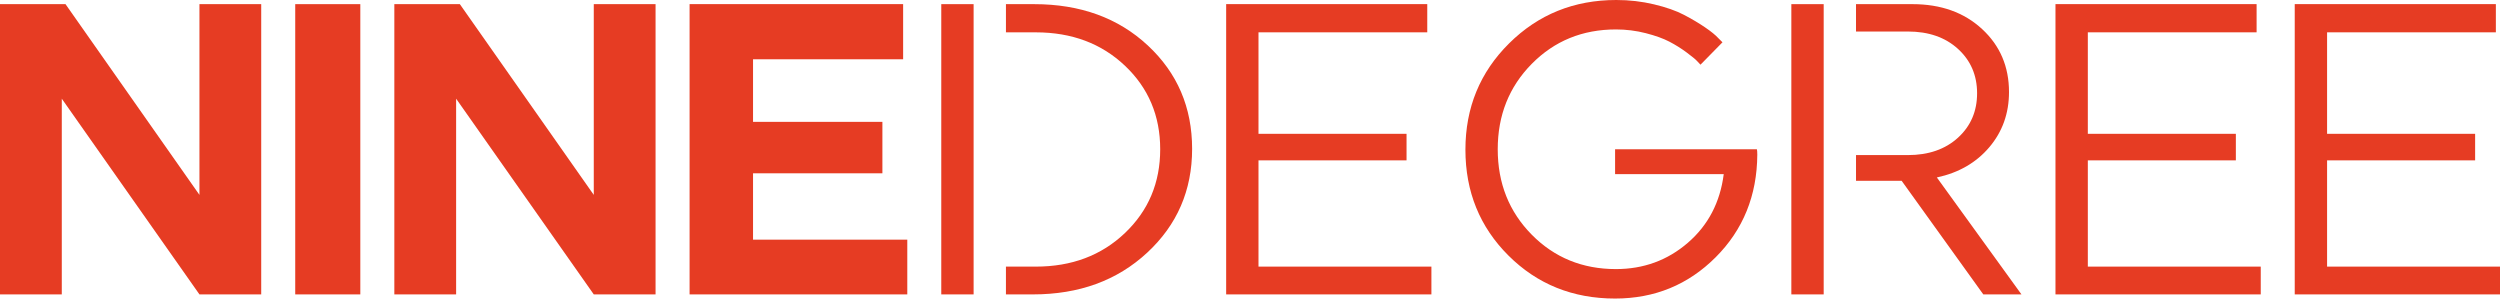 <?xml version="1.0" encoding="UTF-8"?>
<!DOCTYPE svg PUBLIC "-//W3C//DTD SVG 1.1//EN" "http://www.w3.org/Graphics/SVG/1.1/DTD/svg11.dtd">
<!-- Creator: CorelDRAW 2020 (64-Bit) -->
<svg xmlns="http://www.w3.org/2000/svg" xml:space="preserve" width="185.97mm" height="22.208mm" version="1.1" style="shape-rendering:geometricPrecision; text-rendering:geometricPrecision; image-rendering:optimizeQuality; fill-rule:evenodd; clip-rule:evenodd"
viewBox="0 0 18582.71 2219.06"
 xmlns:xlink="http://www.w3.org/1999/xlink"
 xmlns:xodm="http://www.corel.com/coreldraw/odm/2003">
 <defs>
  <style type="text/css">
   <![CDATA[
    .fil0 {fill:#E63C23}
   ]]>
  </style>
 </defs>
 <g id="Layer_x0020_1">
  <g id="_2390717494544">
   <polygon class="fil0" points="1482.48,2188.27 1941.62,2188.27 1941.62,30.83 1482.48,30.83 1482.48,1448.6 486.92,30.83 -0,30.83 -0,2188.27 459.24,2188.27 459.24,733.53 "/>
   <polygon class="fil0" points="2194.48,2188.27 2678.26,2188.27 2678.26,30.83 2194.48,30.83 "/>
   <polygon class="fil0" points="4413.57,2188.27 4872.85,2188.27 4872.85,30.83 4413.57,30.83 4413.57,1448.6 3418.07,30.83 2931.14,30.83 2931.14,2188.27 3390.39,2188.27 3390.39,733.53 "/>
   <polygon class="fil0" points="6743.95,2188.27 6743.95,1781.38 5597.38,1781.38 5597.38,1288.13 6558.95,1288.13 6558.95,905.78 5597.38,905.78 5597.38,440.59 6713.03,440.59 6713.03,30.59 5125.73,30.59 5125.73,2188.27 "/>
   <polygon class="fil0" points="7236.91,1981.75 7236.91,240.39 7236.91,30.83 6996.57,30.83 6996.57,2188.27 7236.91,2188.27 "/>
   <path class="fil0" d="M7477.23 240.39l222.07 0c267.04,0 487.88,82.77 662.55,248.11 174.68,165.41 262.01,372.45 262.01,621.03 0,248.65 -87.33,456.13 -262.01,622.5 -174.68,166.41 -395.52,249.72 -662.55,249.72l-222.07 0 0 206.52 200.41 0c343.24,0 626.19,-103.23 849.08,-309.78 223.03,-206.46 334.39,-463.85 334.39,-772.07 0,-308.17 -109.8,-564.42 -329.68,-768.89 -219.95,-204.47 -501.31,-306.7 -844.5,-306.7l-209.7 0 0 209.56z"/>
   <polygon class="fil0" points="10639.75,2188.27 10639.75,1981.75 9354.48,1981.75 9354.48,1191.95 10454.92,1191.95 10454.92,994.65 9354.48,994.65 9354.48,240.26 10608.96,240.26 10608.96,30.59 9114.14,30.59 9114.14,2188.27 "/>
   <path class="fil0" d="M13059.17 1109.53l-1054.11 0 0 184.86 807.57 0c-26.72,209.6 -115.59,379.7 -266.63,510.12 -151.03,130.46 -329.3,195.62 -534.72,195.62 -248.55,0 -457.16,-85.18 -625.62,-255.65 -168.49,-170.54 -252.89,-382.23 -252.89,-634.94 0,-252.72 84.4,-464.29 252.89,-634.84 168.46,-170.57 377.07,-255.85 625.62,-255.85 75.96,0 149.97,9.25 221.86,27.71 71.89,18.52 130.53,39.6 175.64,63.21 45.25,23.64 87.95,50.3 128,80.13 40.08,29.9 65.78,50.81 77.02,63.25 11.27,12.23 19.95,21.55 26.14,27.68l163.39 -166.41 -30.82 -30.69c-20.57,-22.72 -53.41,-49.51 -98.61,-80.3 -45.22,-30.82 -97.05,-61.6 -155.68,-92.46 -58.64,-30.79 -132.99,-56.97 -223.47,-78.52 -90.35,-21.56 -183.73,-32.44 -280.44,-32.44 -314.4,0 -579.93,107.33 -796.6,322.05 -216.87,214.8 -325.12,478.27 -325.12,790.45 0,312.41 106.71,574.87 320.47,787.58 213.6,212.64 477.62,318.98 791.98,318.98 293.83,0 542.99,-102.27 747.44,-306.65 204.4,-204.36 307.69,-458.66 309.67,-762.77 0,-18.56 -0.95,-31.89 -3,-40.12z"/>
   <polygon class="fil0" points="13555.58,1152.76 13555.58,234.2 13555.58,30.83 13315.24,30.83 13315.24,2188.27 13555.58,2188.27 13555.58,1343.73 "/>
   <path class="fil0" d="M14181.06 234.2c154.21,0 278.52,43.16 373.06,129.47 94.48,86.35 141.77,196.21 141.77,329.78 0,133.53 -47.29,243.49 -141.77,329.84 -94.55,86.24 -218.85,129.47 -373.06,129.47l-385.16 0 0 190.97 339.1 0 607.03 844.54 283.64 0 -628.87 -869.21c162.38,-34.88 292.36,-109.86 389.95,-224.84 97.56,-115.18 146.38,-251.8 146.38,-409.94 0,-189.03 -66.66,-345.22 -200.23,-468.46 -133.54,-123.43 -306.24,-185 -517.78,-185l-419.23 0 0 203.37 385.16 0z"/>
   <polygon class="fil0" points="16804.31,2188.27 16804.31,1981.75 15518.95,1981.75 15518.95,1191.95 16619.29,1191.95 16619.29,994.65 15518.95,994.65 15518.95,240.26 16773.49,240.26 16773.49,30.59 15278.56,30.59 15278.56,2188.27 "/>
   <polygon class="fil0" points="18582.71,2188.27 18582.71,1981.75 17297.39,1981.75 17297.39,1191.95 18397.82,1191.95 18397.82,994.65 17297.39,994.65 17297.39,240.26 18551.92,240.26 18551.92,30.59 17056.96,30.59 17056.96,2188.27 "/>
  </g>
 </g>
</svg>
